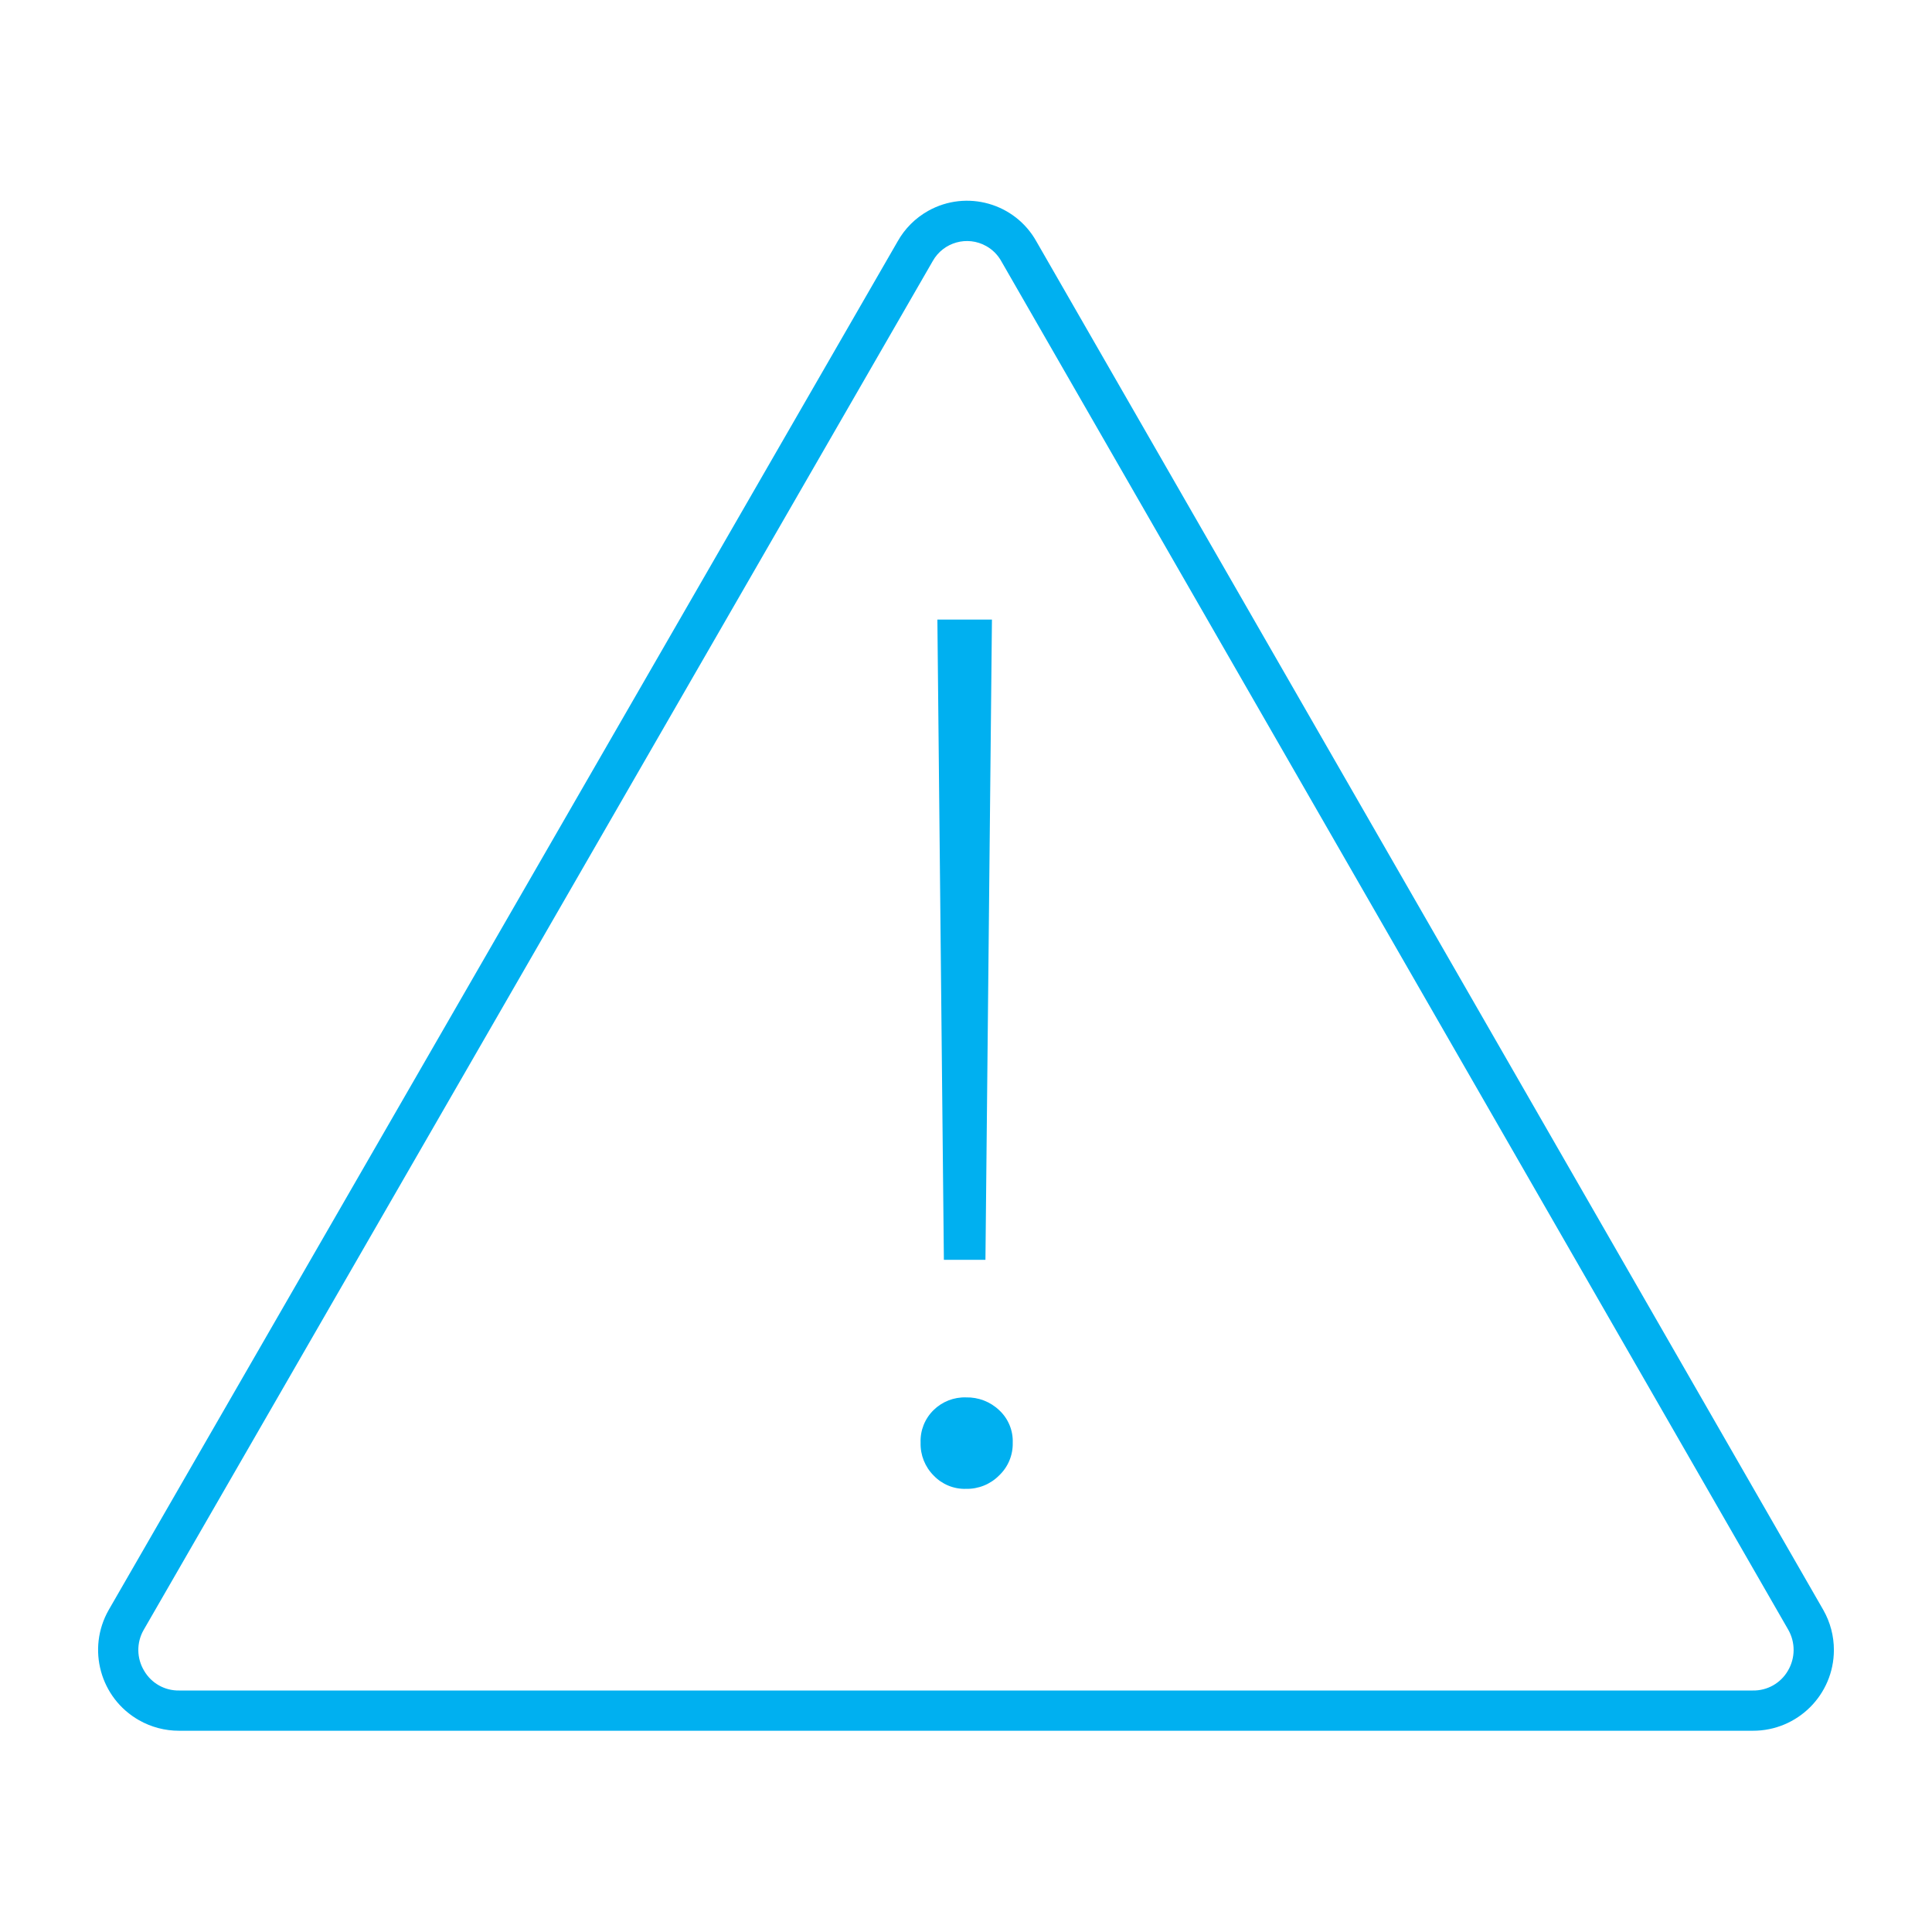 <svg width="96" height="96" xmlns="http://www.w3.org/2000/svg" xmlns:xlink="http://www.w3.org/1999/xlink" xml:space="preserve" overflow="hidden"><g transform="translate(-592 -223)"><path d="M682.6 303 643.5 235C642.437 233.095 640.03 232.412 638.124 233.476 637.485 233.833 636.957 234.36 636.6 235L597.4 303C596.304 304.927 596.977 307.379 598.905 308.475 599.513 308.821 600.201 309.002 600.9 309L679.1 309C681.317 309.005 683.12 307.212 683.125 304.995 683.127 304.296 682.946 303.608 682.6 303ZM680.839 306.019C680.48 306.637 679.815 307.012 679.1 307L600.9 307C600.185 307.013 599.519 306.637 599.161 306.018 598.788 305.4 598.777 304.628 599.133 304L638.348 235.971C638.877 235.032 640.067 234.699 641.006 235.228 641.328 235.408 641.591 235.676 641.766 236L680.852 303.971C681.219 304.606 681.214 305.389 680.839 306.019Z" fill="#00B0F0"/><path d="M640 296.98C639.395 296.998 638.812 296.758 638.394 296.32 637.963 295.889 637.727 295.3 637.744 294.691 637.719 294.083 637.953 293.494 638.387 293.068 638.816 292.646 639.398 292.417 640 292.436 640.614 292.421 641.208 292.65 641.652 293.074 642.1 293.49 642.345 294.08 642.322 294.691 642.337 295.303 642.091 295.893 641.646 296.314 641.212 296.753 640.617 296.993 640 296.98Z" fill="#00B0F0"/><path d="M638.901 285.6 638.578 253.787 641.289 253.787 640.966 285.6 638.901 285.6Z" fill="#00B0F0"/></g></svg>